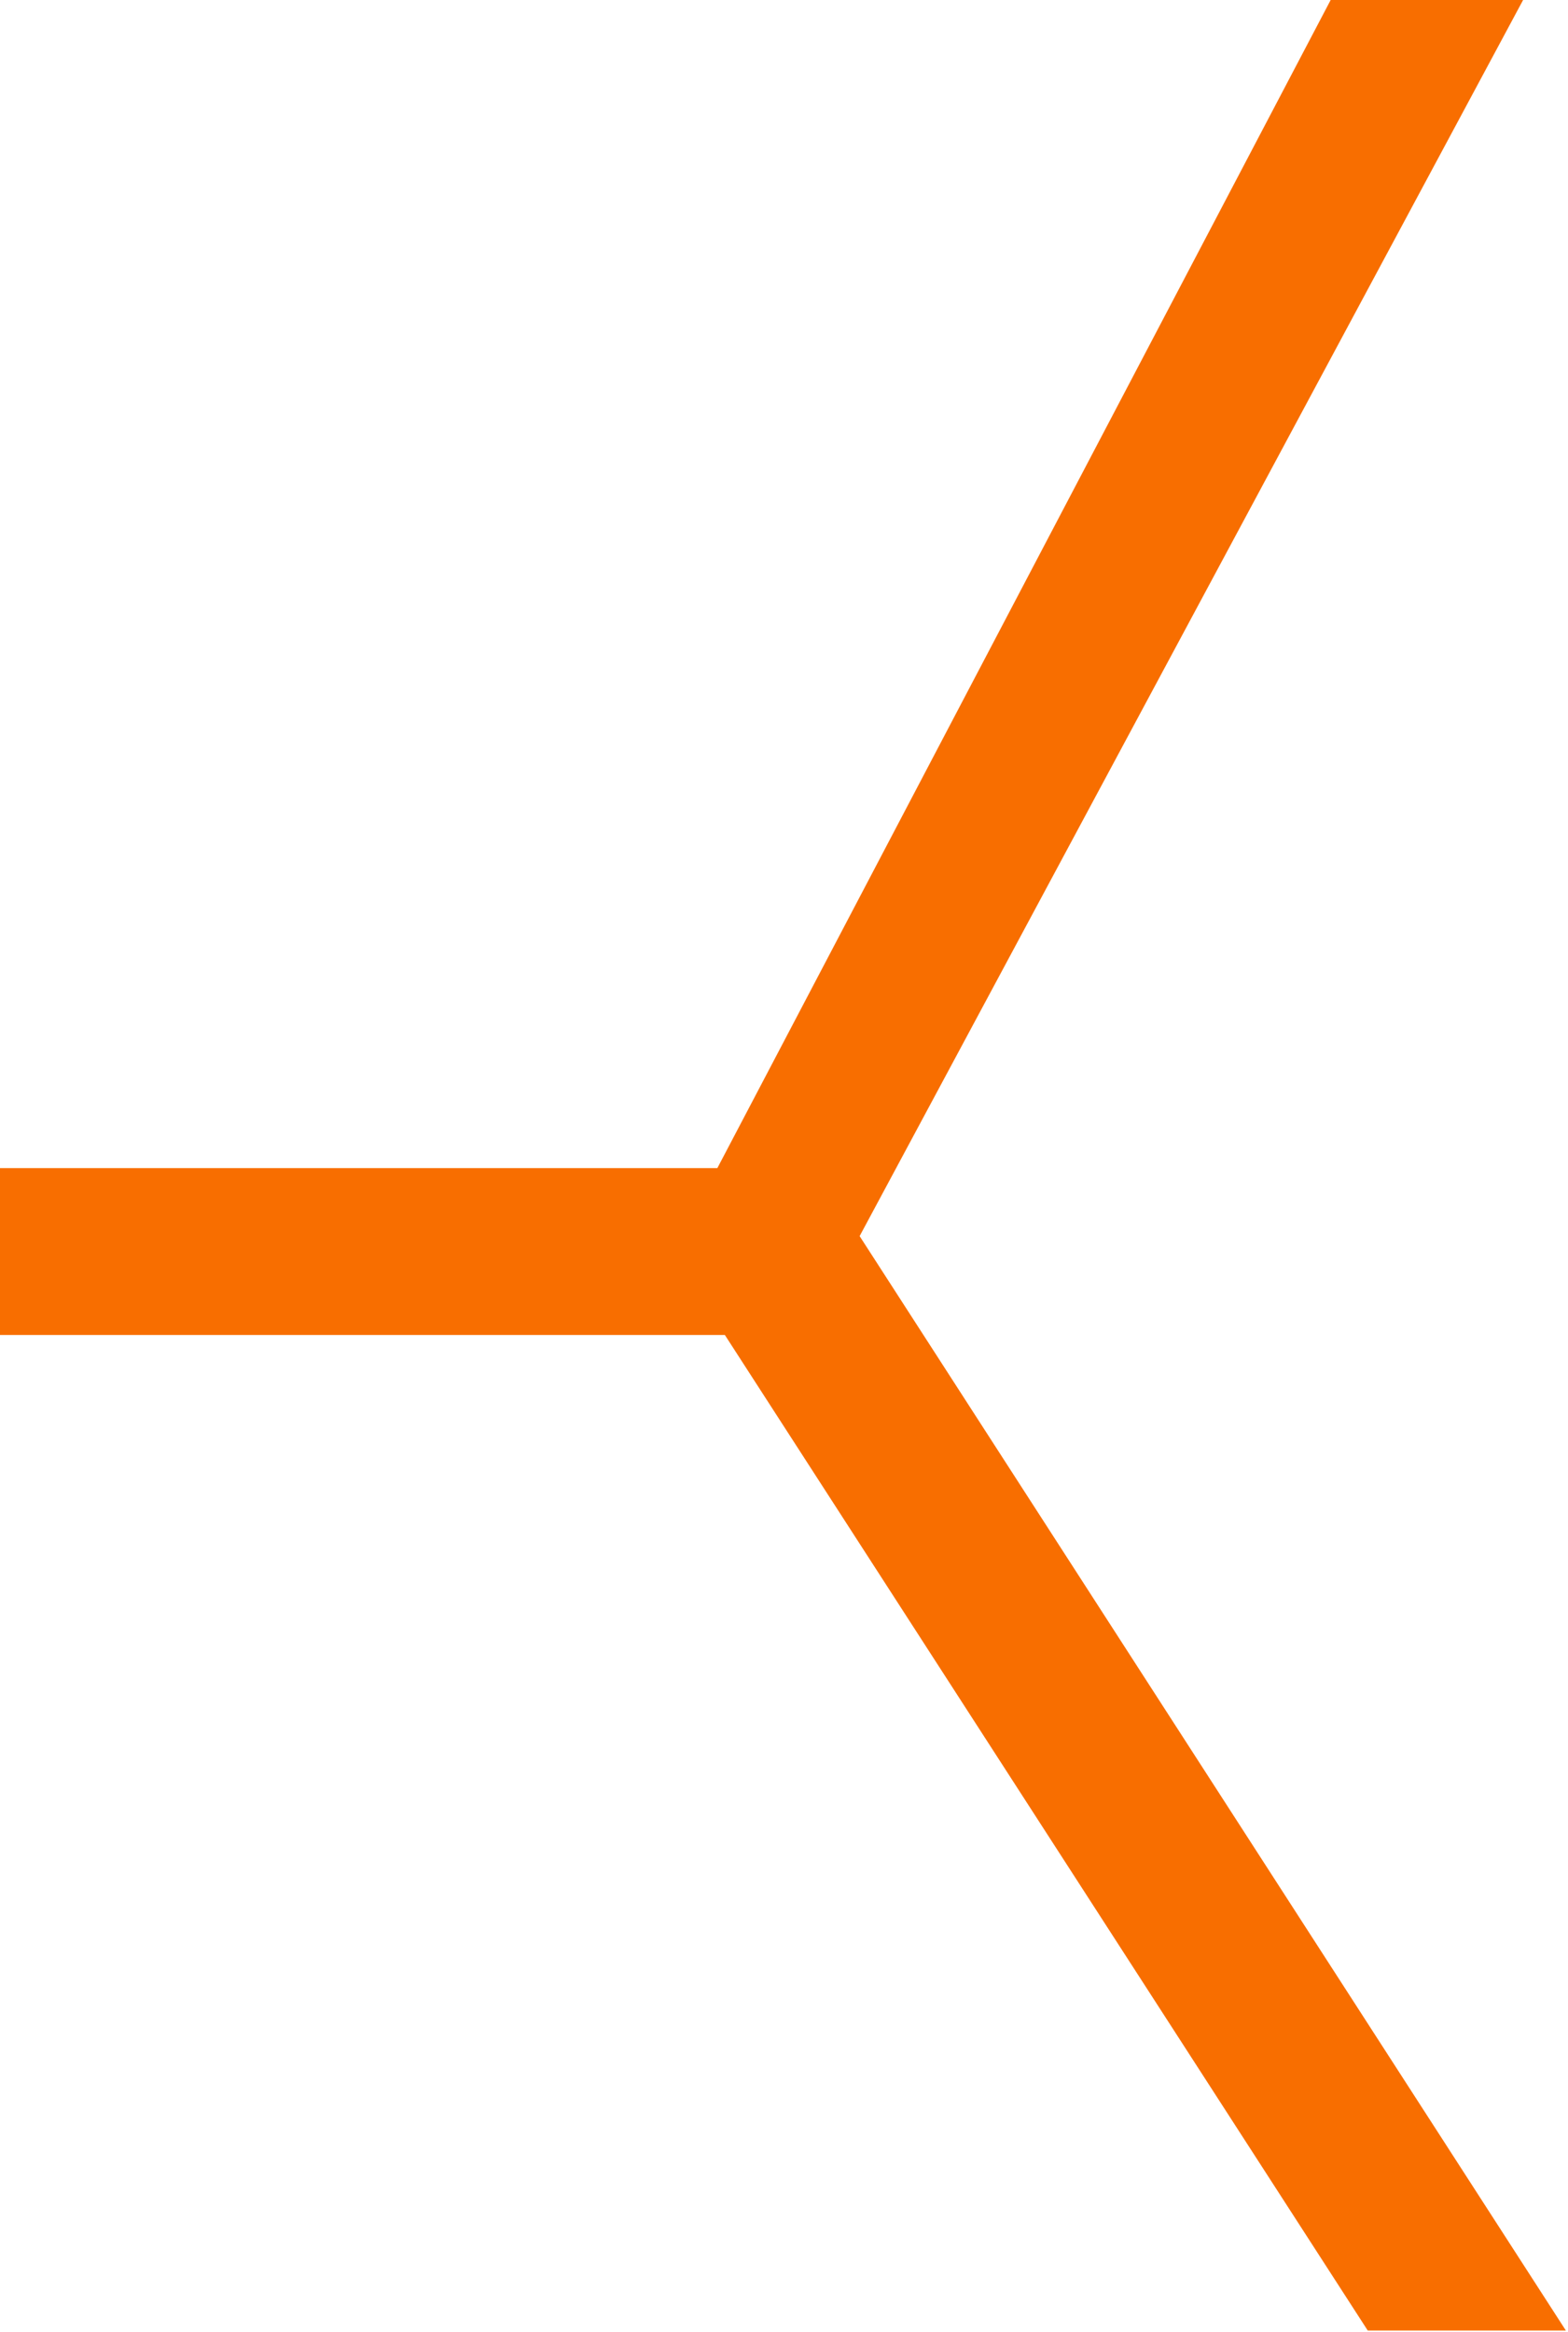 <svg width="440" height="654" viewBox="0 0 440 654" fill="none" xmlns="http://www.w3.org/2000/svg">
<path d="M383.8 653.6L191 355.2L223 374.4H-1V327.6H220.6L191 347.2L373.4 0H427.4L230.2 367.2V329.6L439.4 653.6H383.8Z" fill="#F86E00"/>
</svg>
